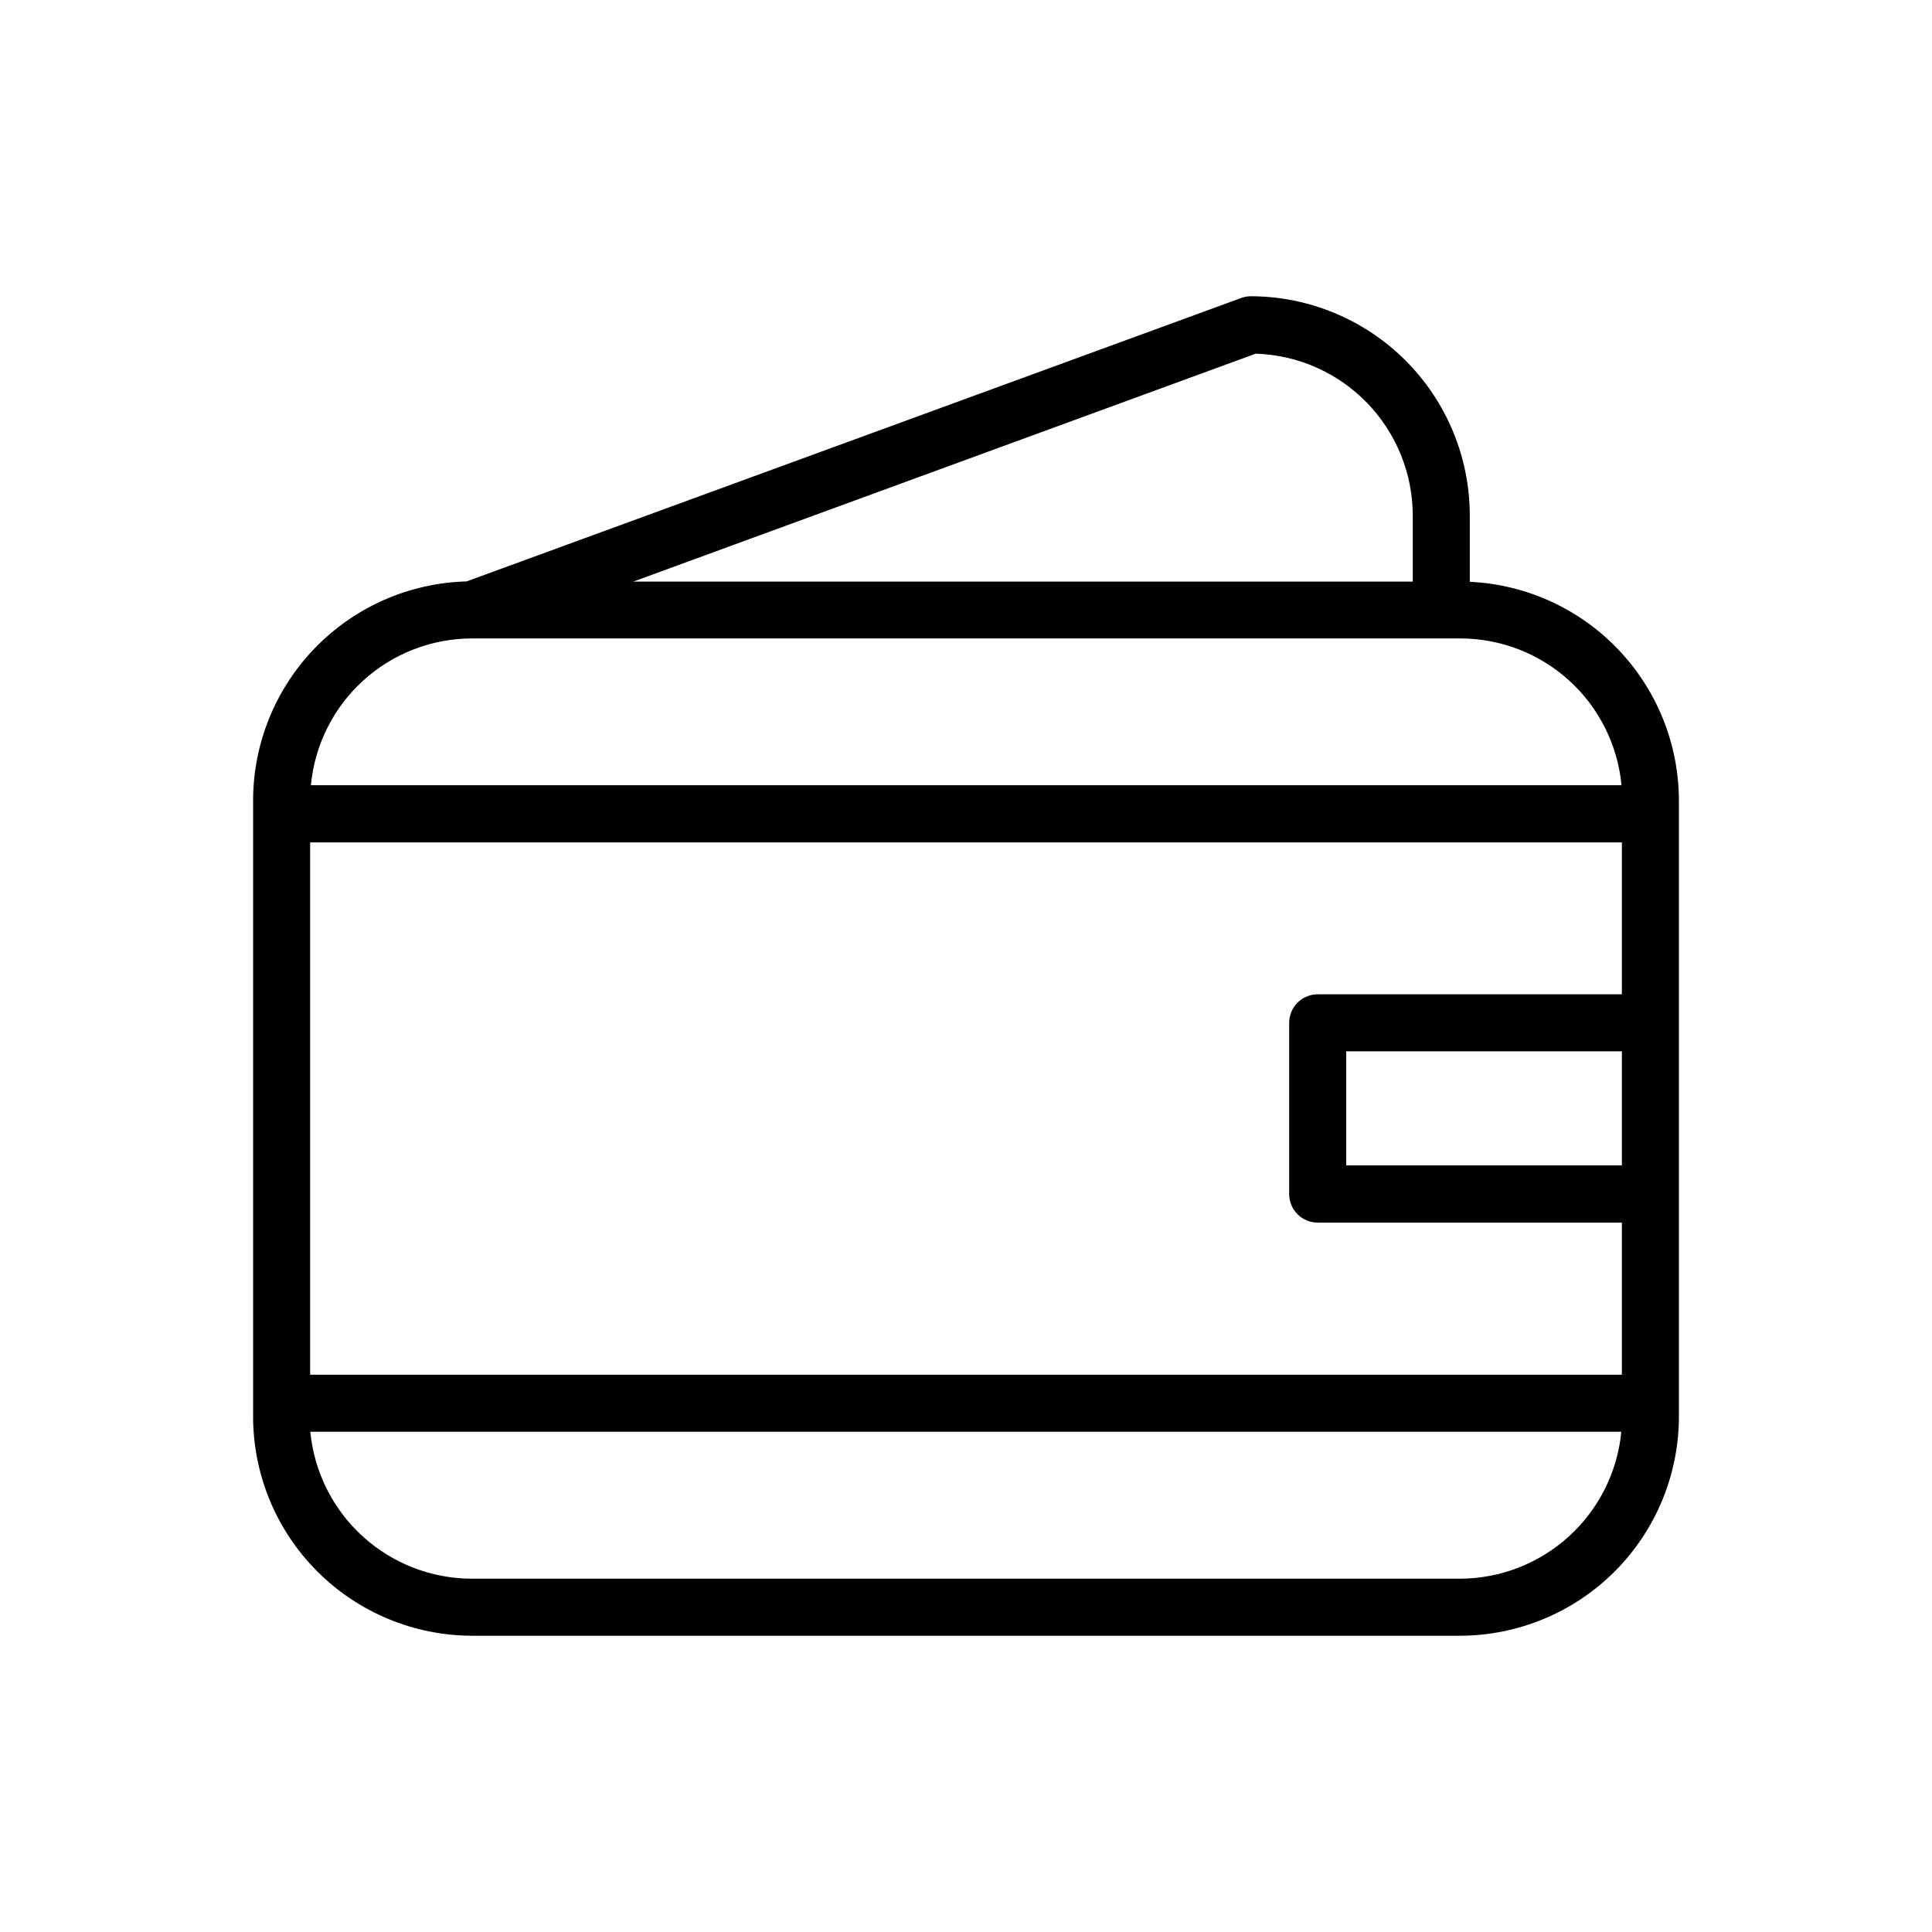 <?xml version="1.0" encoding="UTF-8"?>
<!-- The Best Svg Icon site in the world: iconSvg.co, Visit us! https://iconsvg.co -->
<svg fill="#000000" width="800px" height="800px" version="1.1" viewBox="144 144 512 512" xmlns="http://www.w3.org/2000/svg">
 <path d="m533.51 298.18v-17.586c-0.012-15.375-6.117-30.117-16.977-41.004-10.855-10.887-25.586-17.031-40.961-17.082-0.895-0.004-1.781 0.152-2.621 0.453l-205.3 75.117c-15.141 0.406-29.523 6.703-40.09 17.555-10.566 10.848-16.48 25.391-16.488 40.535v163.23c0.012 15.375 6.117 30.121 16.977 41.008 10.855 10.887 25.586 17.027 40.961 17.082h261.98c15.375-0.055 30.105-6.195 40.965-17.082 10.855-10.887 16.961-25.633 16.973-41.008v-163.23c-0.02-14.934-5.789-29.285-16.105-40.082-10.32-10.797-24.395-17.207-39.312-17.906zm-56.73-60.457c11.145 0.352 21.715 5.019 29.48 13.02 7.762 8 12.117 18.703 12.137 29.852v17.531h-206.56zm-207.77 75.469h261.98c10.684 0.004 20.984 3.992 28.887 11.184 7.898 7.191 12.832 17.074 13.836 27.711h-347.32c1-10.621 5.922-20.488 13.801-27.676 7.879-7.191 18.152-11.191 28.82-11.219zm261.98 249.18h-261.98c-10.691-0.023-20.992-4.023-28.895-11.223-7.906-7.199-12.852-17.078-13.879-27.719h347.43c-1.023 10.625-5.953 20.488-13.84 27.684-7.883 7.195-18.156 11.207-28.832 11.258zm42.824-109.53h-73.051v-30.23l73.051 0.004zm0-45.344h-80.609c-2.012 0-3.941 0.805-5.363 2.234-1.418 1.426-2.207 3.363-2.195 5.375v45.344c0 4.172 3.387 7.555 7.559 7.555h80.609v40.305h-347.63v-141.07h347.63z"/>
</svg>